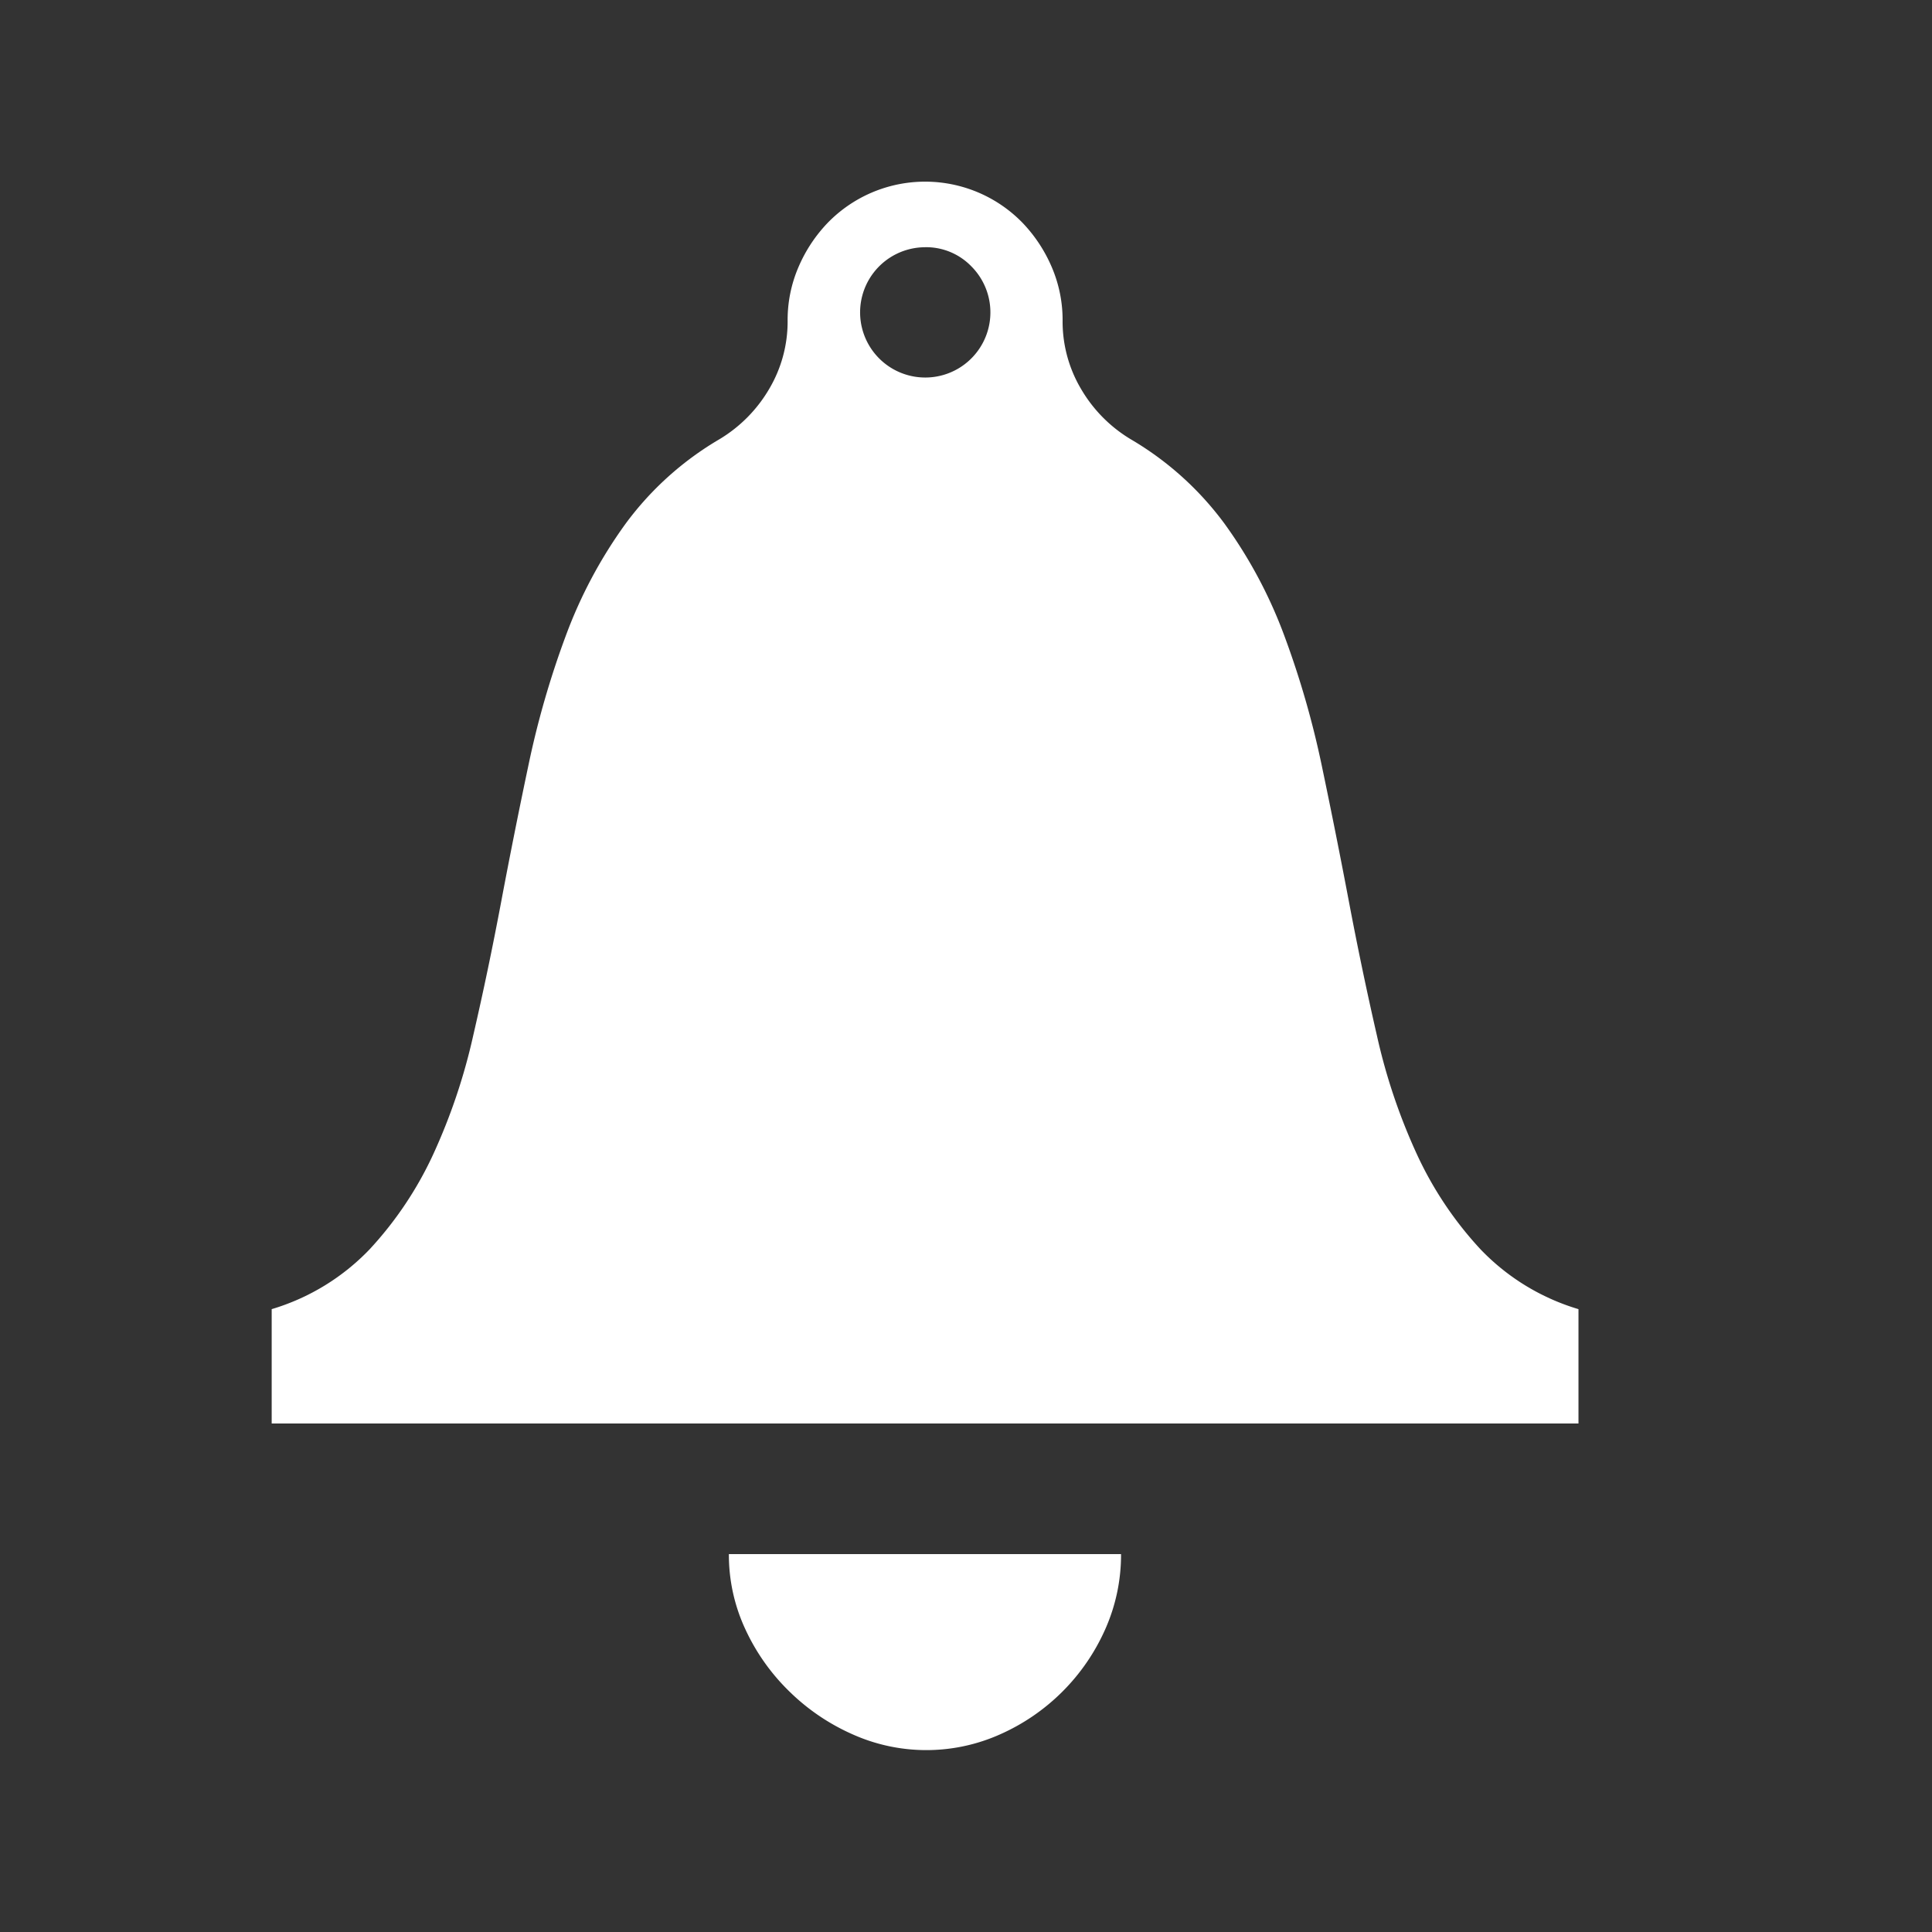 <?xml version="1.0" encoding="UTF-8"?>
<svg xmlns="http://www.w3.org/2000/svg" width="64" height="64" viewBox="0 0 64 64">
  <rect x="0" y="0" width="64" height="64" fill="#333333" stroke="none"/>
  <g id="Group_80224" data-name="Group 80224" transform="translate(-110 -9620)">
    <g id="Group_80205" data-name="Group 80205" transform="translate(0 377)">
      <g id="Rectangle_15455" data-name="Rectangle 15455" transform="translate(110 9243)" fill="rgba(149,52,52,0)" stroke="rgba(112,112,112,0)" stroke-width="1">
        <rect width="64" height="64" stroke="none"></rect>
        <rect x="0.5" y="0.5" width="63" height="63" fill="none"></rect>
      </g>
    </g>
    <path id="Path_260532" data-name="Path 260532" d="M37.8,1272.495a10.369,10.369,0,0,1,3.112,2.8,15.484,15.484,0,0,1,1.984,3.72,29.906,29.906,0,0,1,1.24,4.307q.473,2.255.9,4.51t.924,4.418a19.526,19.526,0,0,0,1.33,3.946,12.019,12.019,0,0,0,2.1,3.134,7.414,7.414,0,0,0,3.247,1.984v3.788H9.348v-3.788a7.421,7.421,0,0,0,3.246-1.984,12.055,12.055,0,0,0,2.1-3.134,19.644,19.644,0,0,0,1.33-3.946q.5-2.164.924-4.418t.9-4.51a29.667,29.667,0,0,1,1.24-4.307,15.432,15.432,0,0,1,1.984-3.72,10.369,10.369,0,0,1,3.112-2.8,4.72,4.72,0,0,0,1.646-1.667,4.38,4.38,0,0,0,.609-2.256,4.433,4.433,0,0,1,.361-1.781,4.886,4.886,0,0,1,.97-1.466,4.5,4.5,0,0,1,6.448,0,4.9,4.9,0,0,1,.969,1.466,4.441,4.441,0,0,1,.361,1.781,4.38,4.38,0,0,0,.609,2.256A4.712,4.712,0,0,0,37.8,1272.495Zm-.316,36.933a6.065,6.065,0,0,1-.519,2.48,6.842,6.842,0,0,1-3.495,3.495,5.977,5.977,0,0,1-4.87,0,7.06,7.06,0,0,1-2.1-1.421,6.914,6.914,0,0,1-1.466-2.074,5.841,5.841,0,0,1-.541-2.48Zm-6.493-43.291a2.158,2.158,0,1,0,1.533.632A2.085,2.085,0,0,0,30.993,1266.136Z" transform="translate(109.652 8362.053)" fill="#fff"></path>
  </g>
</svg>
